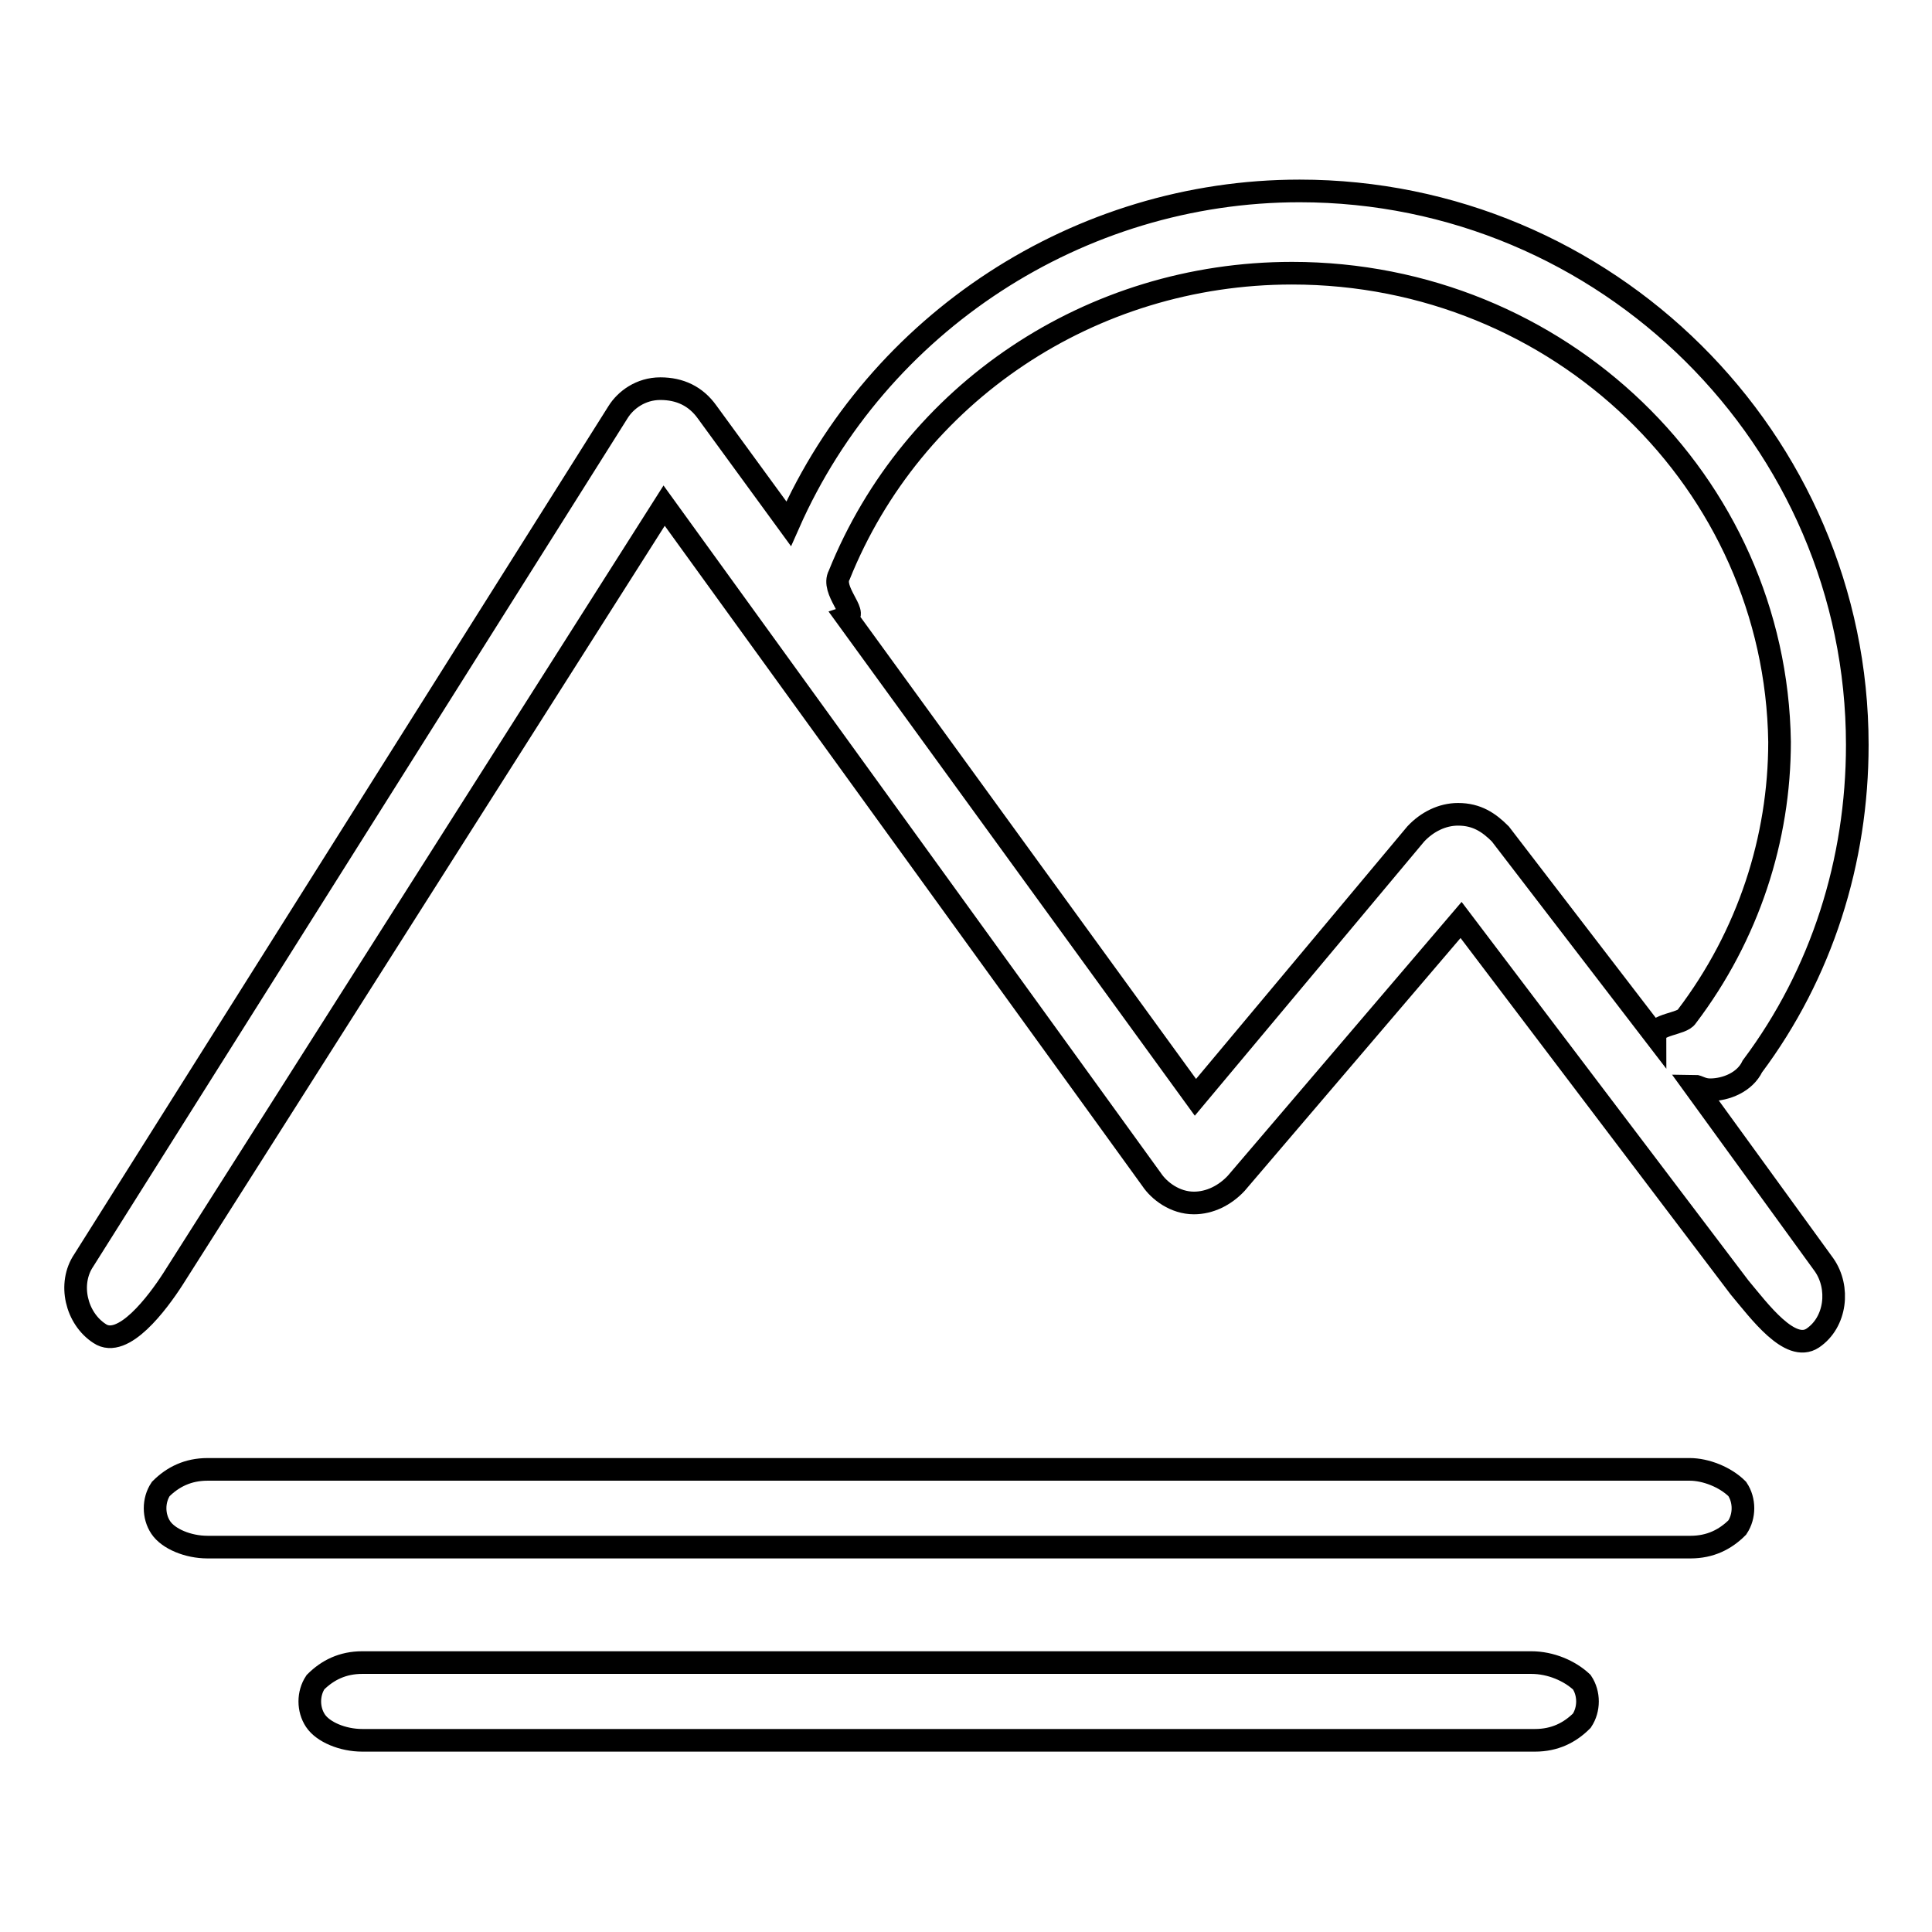 <?xml version="1.0" encoding="utf-8"?>
<!-- Svg Vector Icons : http://www.onlinewebfonts.com/icon -->
<!DOCTYPE svg PUBLIC "-//W3C//DTD SVG 1.1//EN" "http://www.w3.org/Graphics/SVG/1.1/DTD/svg11.dtd">
<svg version="1.1" xmlns="http://www.w3.org/2000/svg" xmlns:xlink="http://www.w3.org/1999/xlink" x="0px" y="0px" viewBox="0 0 256 256" enable-background="new 0 0 256 256" xml:space="preserve">
<g> <path stroke-width="3" fill-opacity="0" stroke="#000000"  d="M223.9,194.7H27.5c-2.6,0-4.6,1-6.2,2.6c-1,1.5-1,3.6,0,5.1c1,1.5,3.6,2.6,6.2,2.6h196.5 c2.6,0,4.6-1,6.2-2.6c1-1.5,1-3.6,0-5.1C228.6,195.7,226,194.7,223.9,194.7z M202.9,220.3H48c-2.6,0-4.6,1-6.2,2.6 c-1,1.5-1,3.6,0,5.1c1,1.5,3.6,2.6,6.2,2.6h155.4c2.6,0,4.6-1,6.2-2.6c1-1.5,1-3.6,0-5.1C208,221.4,205.5,220.3,202.9,220.3 L202.9,220.3z M224.5,143.9c0.5,0,1,0.5,2.1,0.5c2.1,0,4.6-1,5.6-3.1c9.2-12.3,13.9-27.2,13.9-42.6c0-40.5-33.3-73.4-73.9-73.4 c-29.2,0-55.9,17.4-67.7,44.1L93.7,54.6c-1.5-2.1-3.6-3.1-6.2-3.1c-2.6,0-4.6,1.5-5.6,3.1L11.1,167c-2.1,3.1-1,7.7,2.1,9.7 c3.1,2.1,7.7-4.1,9.7-7.2L88,67l64.6,89.3c1,1.5,3.1,3.1,5.6,3.1c2.1,0,4.1-1,5.6-2.6l29.8-34.9l36.9,48.7c2.6,3.1,6.7,8.7,9.7,6.7 c3.1-2.1,3.6-6.7,1.5-9.7L224.5,143.9L224.5,143.9z M219.3,137.2l-20.5-26.7c-1.5-1.5-3.1-2.6-5.6-2.6c-2.1,0-4.1,1-5.6,2.6 l-29.2,34.9l-46.2-63.6c1.5-0.5-2.1-3.6-1-5.6c9.7-24.1,33.3-40,60-40c35.4,0,64.1,27.7,64.6,62.1c0,12.8-4.1,25.6-12.3,36.4 C222.9,135.7,219.3,135.7,219.3,137.2L219.3,137.2z"/></g>
</svg>